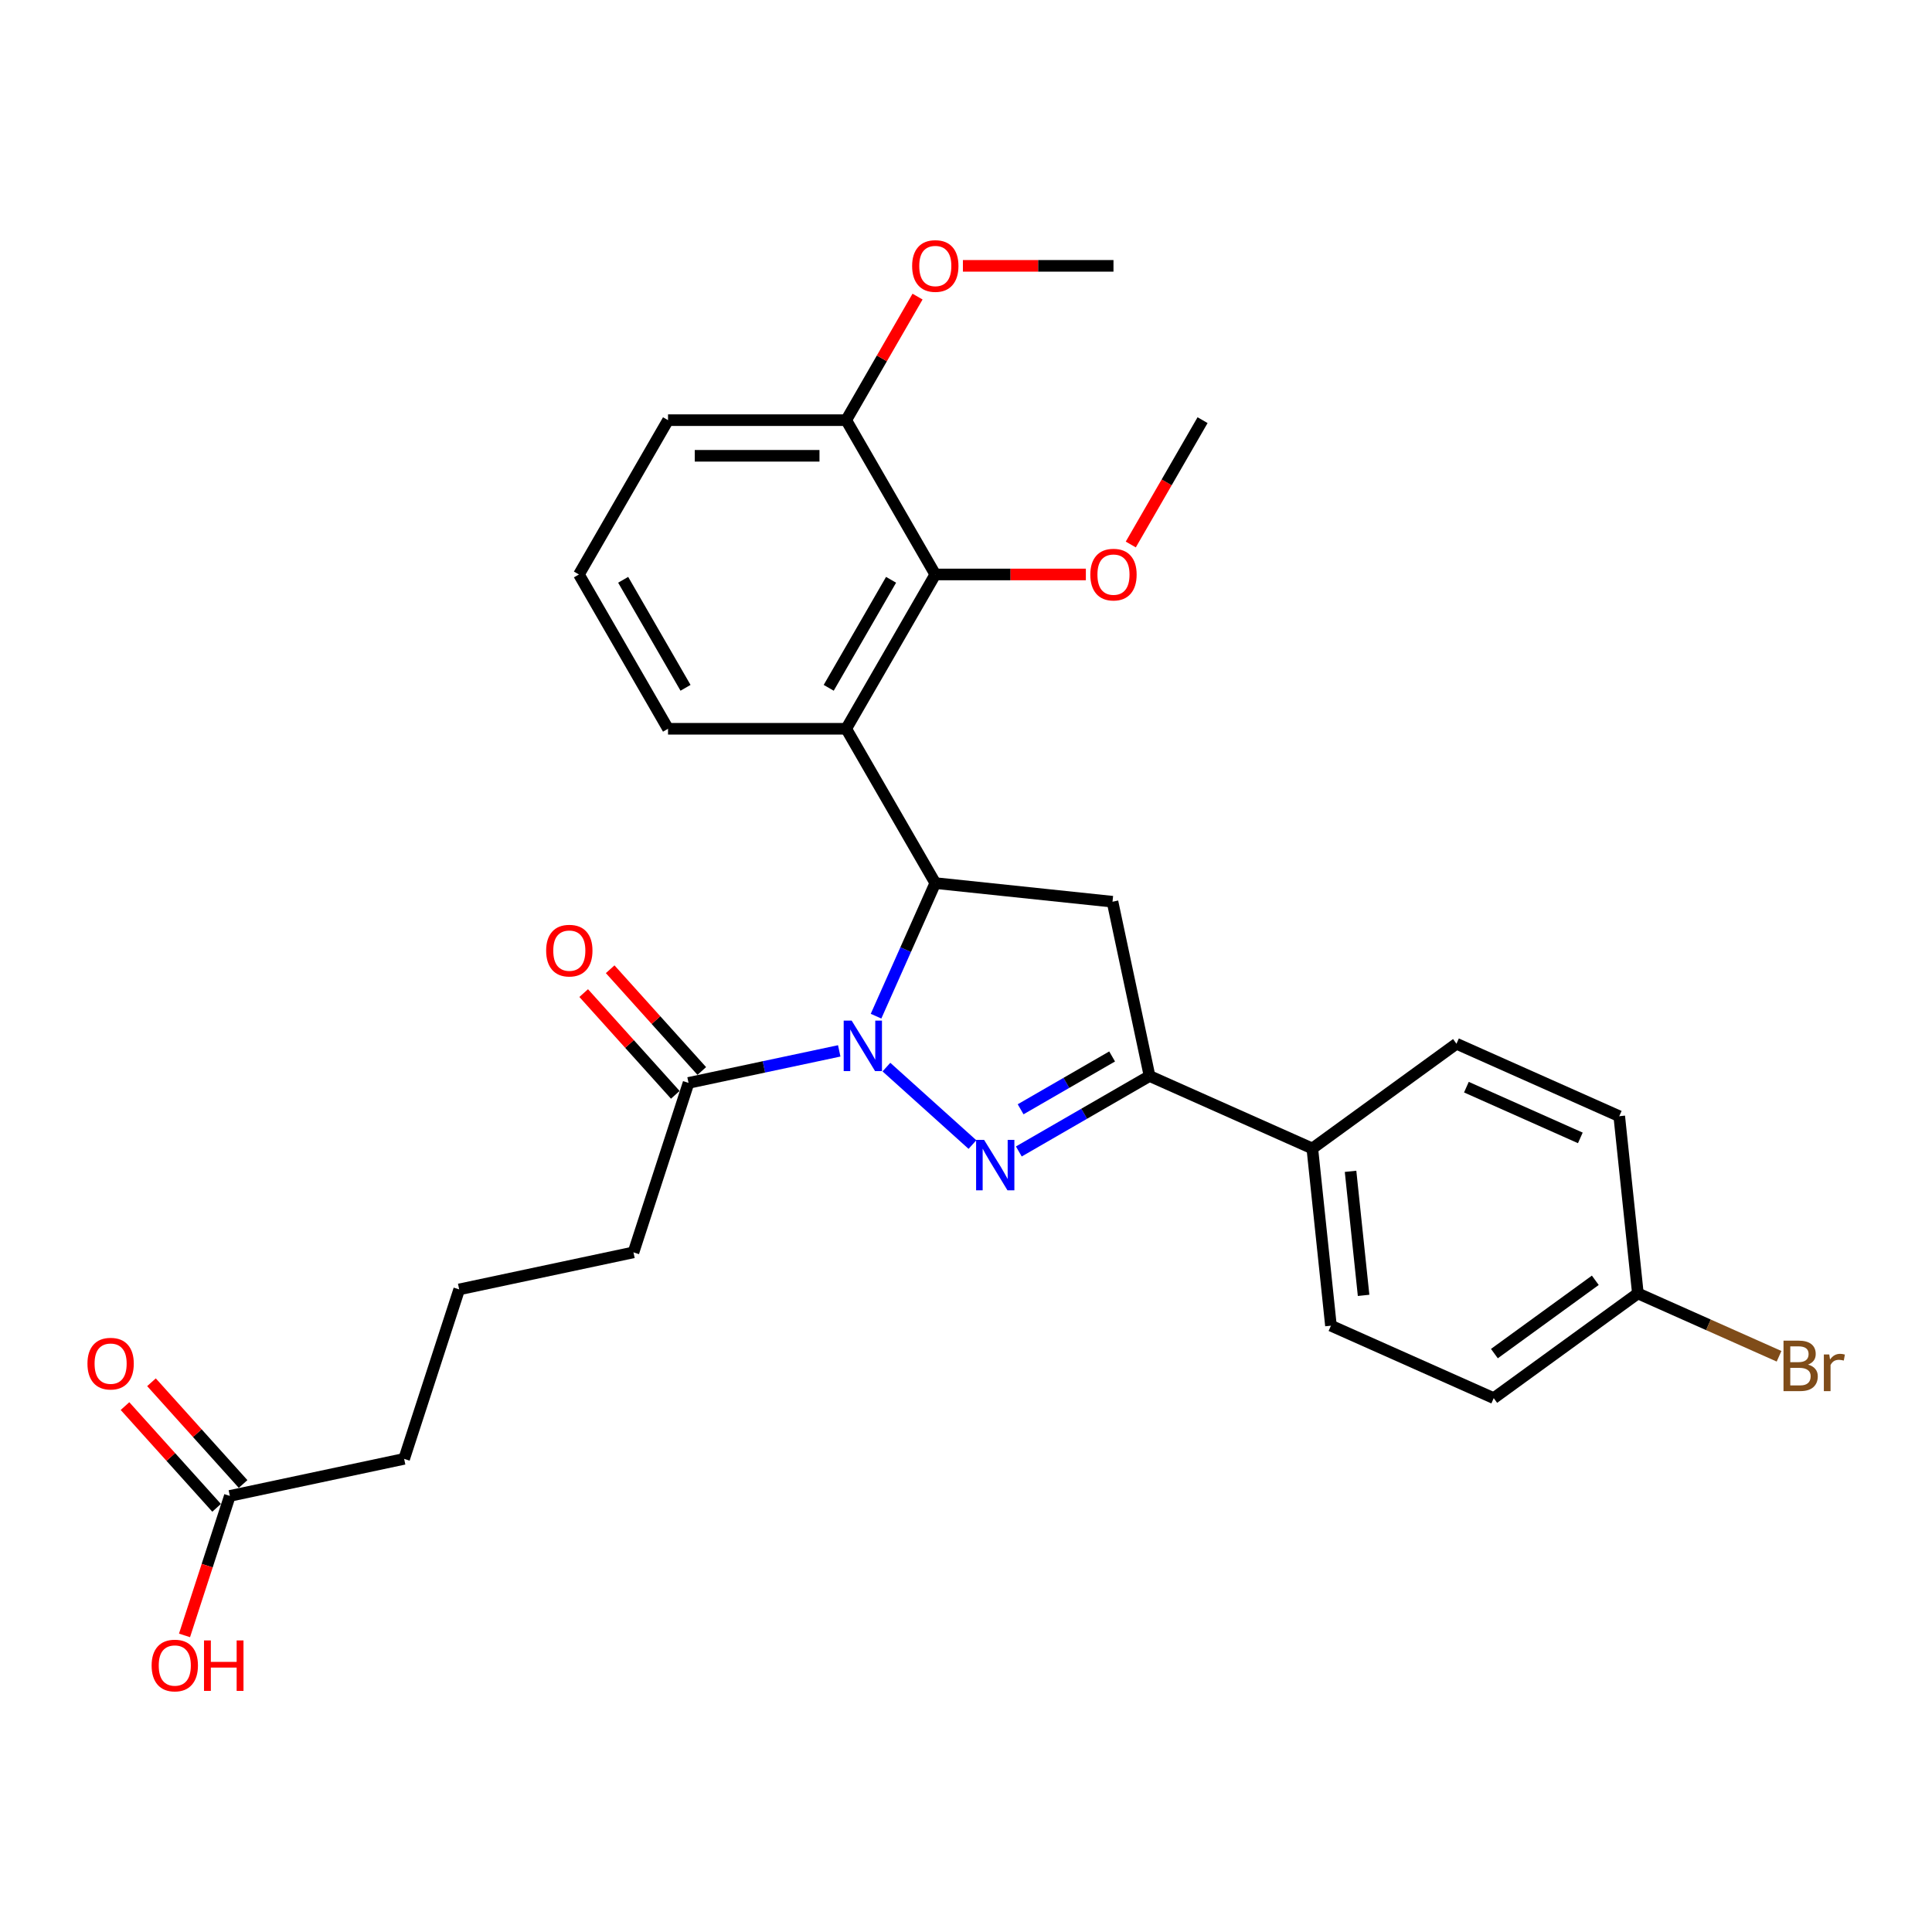 <?xml version='1.0' encoding='iso-8859-1'?>
<svg version='1.1' baseProfile='full'
              xmlns='http://www.w3.org/2000/svg'
                      xmlns:rdkit='http://www.rdkit.org/xml'
                      xmlns:xlink='http://www.w3.org/1999/xlink'
                  xml:space='preserve'
width='1000px' height='1000px' viewBox='0 0 1000 1000'>
<!-- END OF HEADER -->
<rect style='opacity:1.0;fill:#FFFFFF;stroke:none' width='1000' height='1000' x='0' y='0'> </rect>
<path class='bond-0' d='M 458.808,552.331 L 503.334,592.422' style='fill:none;fill-rule:evenodd;stroke:#0000FF;stroke-width:6px;stroke-linecap:butt;stroke-linejoin:miter;stroke-opacity:1' />
<path class='bond-1' d='M 453.438,525.971 L 468.773,491.527' style='fill:none;fill-rule:evenodd;stroke:#0000FF;stroke-width:6px;stroke-linecap:butt;stroke-linejoin:miter;stroke-opacity:1' />
<path class='bond-1' d='M 468.773,491.527 L 484.108,457.084' style='fill:none;fill-rule:evenodd;stroke:#000000;stroke-width:6px;stroke-linecap:butt;stroke-linejoin:miter;stroke-opacity:1' />
<path class='bond-5' d='M 434.386,543.932 L 395.386,552.221' style='fill:none;fill-rule:evenodd;stroke:#0000FF;stroke-width:6px;stroke-linecap:butt;stroke-linejoin:miter;stroke-opacity:1' />
<path class='bond-5' d='M 395.386,552.221 L 356.387,560.511' style='fill:none;fill-rule:evenodd;stroke:#000000;stroke-width:6px;stroke-linecap:butt;stroke-linejoin:miter;stroke-opacity:1' />
<path class='bond-2' d='M 527.345,595.997 L 561.174,576.466' style='fill:none;fill-rule:evenodd;stroke:#0000FF;stroke-width:6px;stroke-linecap:butt;stroke-linejoin:miter;stroke-opacity:1' />
<path class='bond-2' d='M 561.174,576.466 L 595.004,556.934' style='fill:none;fill-rule:evenodd;stroke:#000000;stroke-width:6px;stroke-linecap:butt;stroke-linejoin:miter;stroke-opacity:1' />
<path class='bond-2' d='M 528.271,574.164 L 551.952,560.492' style='fill:none;fill-rule:evenodd;stroke:#0000FF;stroke-width:6px;stroke-linecap:butt;stroke-linejoin:miter;stroke-opacity:1' />
<path class='bond-2' d='M 551.952,560.492 L 575.632,546.82' style='fill:none;fill-rule:evenodd;stroke:#000000;stroke-width:6px;stroke-linecap:butt;stroke-linejoin:miter;stroke-opacity:1' />
<path class='bond-3' d='M 484.108,457.084 L 437.996,377.214' style='fill:none;fill-rule:evenodd;stroke:#000000;stroke-width:6px;stroke-linecap:butt;stroke-linejoin:miter;stroke-opacity:1' />
<path class='bond-4' d='M 484.108,457.084 L 575.829,466.724' style='fill:none;fill-rule:evenodd;stroke:#000000;stroke-width:6px;stroke-linecap:butt;stroke-linejoin:miter;stroke-opacity:1' />
<path class='bond-7' d='M 595.004,556.934 L 679.256,594.446' style='fill:none;fill-rule:evenodd;stroke:#000000;stroke-width:6px;stroke-linecap:butt;stroke-linejoin:miter;stroke-opacity:1' />
<path class='bond-29' d='M 595.004,556.934 L 575.829,466.724' style='fill:none;fill-rule:evenodd;stroke:#000000;stroke-width:6px;stroke-linecap:butt;stroke-linejoin:miter;stroke-opacity:1' />
<path class='bond-6' d='M 437.996,377.214 L 484.108,297.344' style='fill:none;fill-rule:evenodd;stroke:#000000;stroke-width:6px;stroke-linecap:butt;stroke-linejoin:miter;stroke-opacity:1' />
<path class='bond-6' d='M 428.939,356.011 L 461.218,300.102' style='fill:none;fill-rule:evenodd;stroke:#000000;stroke-width:6px;stroke-linecap:butt;stroke-linejoin:miter;stroke-opacity:1' />
<path class='bond-16' d='M 437.996,377.214 L 345.77,377.214' style='fill:none;fill-rule:evenodd;stroke:#000000;stroke-width:6px;stroke-linecap:butt;stroke-linejoin:miter;stroke-opacity:1' />
<path class='bond-10' d='M 363.24,554.34 L 339.532,528.009' style='fill:none;fill-rule:evenodd;stroke:#000000;stroke-width:6px;stroke-linecap:butt;stroke-linejoin:miter;stroke-opacity:1' />
<path class='bond-10' d='M 339.532,528.009 L 315.824,501.679' style='fill:none;fill-rule:evenodd;stroke:#FF0000;stroke-width:6px;stroke-linecap:butt;stroke-linejoin:miter;stroke-opacity:1' />
<path class='bond-10' d='M 349.533,566.682 L 325.825,540.352' style='fill:none;fill-rule:evenodd;stroke:#000000;stroke-width:6px;stroke-linecap:butt;stroke-linejoin:miter;stroke-opacity:1' />
<path class='bond-10' d='M 325.825,540.352 L 302.117,514.021' style='fill:none;fill-rule:evenodd;stroke:#FF0000;stroke-width:6px;stroke-linecap:butt;stroke-linejoin:miter;stroke-opacity:1' />
<path class='bond-22' d='M 356.387,560.511 L 327.887,648.223' style='fill:none;fill-rule:evenodd;stroke:#000000;stroke-width:6px;stroke-linecap:butt;stroke-linejoin:miter;stroke-opacity:1' />
<path class='bond-9' d='M 484.108,297.344 L 437.996,217.475' style='fill:none;fill-rule:evenodd;stroke:#000000;stroke-width:6px;stroke-linecap:butt;stroke-linejoin:miter;stroke-opacity:1' />
<path class='bond-14' d='M 484.108,297.344 L 523.074,297.344' style='fill:none;fill-rule:evenodd;stroke:#000000;stroke-width:6px;stroke-linecap:butt;stroke-linejoin:miter;stroke-opacity:1' />
<path class='bond-14' d='M 523.074,297.344 L 562.039,297.344' style='fill:none;fill-rule:evenodd;stroke:#FF0000;stroke-width:6px;stroke-linecap:butt;stroke-linejoin:miter;stroke-opacity:1' />
<path class='bond-12' d='M 679.256,594.446 L 688.896,686.166' style='fill:none;fill-rule:evenodd;stroke:#000000;stroke-width:6px;stroke-linecap:butt;stroke-linejoin:miter;stroke-opacity:1' />
<path class='bond-12' d='M 699.046,606.276 L 705.794,670.48' style='fill:none;fill-rule:evenodd;stroke:#000000;stroke-width:6px;stroke-linecap:butt;stroke-linejoin:miter;stroke-opacity:1' />
<path class='bond-13' d='M 679.256,594.446 L 753.868,540.237' style='fill:none;fill-rule:evenodd;stroke:#000000;stroke-width:6px;stroke-linecap:butt;stroke-linejoin:miter;stroke-opacity:1' />
<path class='bond-8' d='M 118.967,774.284 L 209.178,755.109' style='fill:none;fill-rule:evenodd;stroke:#000000;stroke-width:6px;stroke-linecap:butt;stroke-linejoin:miter;stroke-opacity:1' />
<path class='bond-11' d='M 125.821,768.113 L 102.113,741.782' style='fill:none;fill-rule:evenodd;stroke:#000000;stroke-width:6px;stroke-linecap:butt;stroke-linejoin:miter;stroke-opacity:1' />
<path class='bond-11' d='M 102.113,741.782 L 78.405,715.452' style='fill:none;fill-rule:evenodd;stroke:#FF0000;stroke-width:6px;stroke-linecap:butt;stroke-linejoin:miter;stroke-opacity:1' />
<path class='bond-11' d='M 112.114,780.455 L 88.406,754.125' style='fill:none;fill-rule:evenodd;stroke:#000000;stroke-width:6px;stroke-linecap:butt;stroke-linejoin:miter;stroke-opacity:1' />
<path class='bond-11' d='M 88.406,754.125 L 64.698,727.794' style='fill:none;fill-rule:evenodd;stroke:#FF0000;stroke-width:6px;stroke-linecap:butt;stroke-linejoin:miter;stroke-opacity:1' />
<path class='bond-17' d='M 118.967,774.284 L 107.238,810.384' style='fill:none;fill-rule:evenodd;stroke:#000000;stroke-width:6px;stroke-linecap:butt;stroke-linejoin:miter;stroke-opacity:1' />
<path class='bond-17' d='M 107.238,810.384 L 95.508,846.483' style='fill:none;fill-rule:evenodd;stroke:#FF0000;stroke-width:6px;stroke-linecap:butt;stroke-linejoin:miter;stroke-opacity:1' />
<path class='bond-21' d='M 437.996,217.475 L 456.457,185.499' style='fill:none;fill-rule:evenodd;stroke:#000000;stroke-width:6px;stroke-linecap:butt;stroke-linejoin:miter;stroke-opacity:1' />
<path class='bond-21' d='M 456.457,185.499 L 474.918,153.523' style='fill:none;fill-rule:evenodd;stroke:#FF0000;stroke-width:6px;stroke-linecap:butt;stroke-linejoin:miter;stroke-opacity:1' />
<path class='bond-30' d='M 437.996,217.475 L 345.77,217.475' style='fill:none;fill-rule:evenodd;stroke:#000000;stroke-width:6px;stroke-linecap:butt;stroke-linejoin:miter;stroke-opacity:1' />
<path class='bond-30' d='M 424.162,235.92 L 359.604,235.92' style='fill:none;fill-rule:evenodd;stroke:#000000;stroke-width:6px;stroke-linecap:butt;stroke-linejoin:miter;stroke-opacity:1' />
<path class='bond-18' d='M 688.896,686.166 L 773.148,723.678' style='fill:none;fill-rule:evenodd;stroke:#000000;stroke-width:6px;stroke-linecap:butt;stroke-linejoin:miter;stroke-opacity:1' />
<path class='bond-19' d='M 753.868,540.237 L 838.12,577.748' style='fill:none;fill-rule:evenodd;stroke:#000000;stroke-width:6px;stroke-linecap:butt;stroke-linejoin:miter;stroke-opacity:1' />
<path class='bond-19' d='M 759.004,562.714 L 817.98,588.972' style='fill:none;fill-rule:evenodd;stroke:#000000;stroke-width:6px;stroke-linecap:butt;stroke-linejoin:miter;stroke-opacity:1' />
<path class='bond-27' d='M 585.29,281.832 L 603.869,249.653' style='fill:none;fill-rule:evenodd;stroke:#FF0000;stroke-width:6px;stroke-linecap:butt;stroke-linejoin:miter;stroke-opacity:1' />
<path class='bond-27' d='M 603.869,249.653 L 622.447,217.475' style='fill:none;fill-rule:evenodd;stroke:#000000;stroke-width:6px;stroke-linecap:butt;stroke-linejoin:miter;stroke-opacity:1' />
<path class='bond-15' d='M 847.761,669.469 L 838.12,577.748' style='fill:none;fill-rule:evenodd;stroke:#000000;stroke-width:6px;stroke-linecap:butt;stroke-linejoin:miter;stroke-opacity:1' />
<path class='bond-20' d='M 847.761,669.469 L 884.298,685.736' style='fill:none;fill-rule:evenodd;stroke:#000000;stroke-width:6px;stroke-linecap:butt;stroke-linejoin:miter;stroke-opacity:1' />
<path class='bond-20' d='M 884.298,685.736 L 920.835,702.004' style='fill:none;fill-rule:evenodd;stroke:#7F4C19;stroke-width:6px;stroke-linecap:butt;stroke-linejoin:miter;stroke-opacity:1' />
<path class='bond-31' d='M 847.761,669.469 L 773.148,723.678' style='fill:none;fill-rule:evenodd;stroke:#000000;stroke-width:6px;stroke-linecap:butt;stroke-linejoin:miter;stroke-opacity:1' />
<path class='bond-31' d='M 825.727,662.678 L 773.498,700.624' style='fill:none;fill-rule:evenodd;stroke:#000000;stroke-width:6px;stroke-linecap:butt;stroke-linejoin:miter;stroke-opacity:1' />
<path class='bond-25' d='M 345.77,377.214 L 299.657,297.344' style='fill:none;fill-rule:evenodd;stroke:#000000;stroke-width:6px;stroke-linecap:butt;stroke-linejoin:miter;stroke-opacity:1' />
<path class='bond-25' d='M 354.827,356.011 L 322.548,300.102' style='fill:none;fill-rule:evenodd;stroke:#000000;stroke-width:6px;stroke-linecap:butt;stroke-linejoin:miter;stroke-opacity:1' />
<path class='bond-28' d='M 498.403,137.605 L 537.369,137.605' style='fill:none;fill-rule:evenodd;stroke:#FF0000;stroke-width:6px;stroke-linecap:butt;stroke-linejoin:miter;stroke-opacity:1' />
<path class='bond-28' d='M 537.369,137.605 L 576.334,137.605' style='fill:none;fill-rule:evenodd;stroke:#000000;stroke-width:6px;stroke-linecap:butt;stroke-linejoin:miter;stroke-opacity:1' />
<path class='bond-23' d='M 327.887,648.223 L 237.677,667.397' style='fill:none;fill-rule:evenodd;stroke:#000000;stroke-width:6px;stroke-linecap:butt;stroke-linejoin:miter;stroke-opacity:1' />
<path class='bond-24' d='M 237.677,667.397 L 209.178,755.109' style='fill:none;fill-rule:evenodd;stroke:#000000;stroke-width:6px;stroke-linecap:butt;stroke-linejoin:miter;stroke-opacity:1' />
<path class='bond-26' d='M 299.657,297.344 L 345.77,217.475' style='fill:none;fill-rule:evenodd;stroke:#000000;stroke-width:6px;stroke-linecap:butt;stroke-linejoin:miter;stroke-opacity:1' />
<path  class='atom-0' d='M 440.824 528.277
L 449.382 542.111
Q 450.231 543.476, 451.596 545.947
Q 452.96 548.419, 453.034 548.567
L 453.034 528.277
L 456.502 528.277
L 456.502 554.395
L 452.924 554.395
L 443.738 539.27
Q 442.668 537.499, 441.524 535.47
Q 440.418 533.442, 440.086 532.814
L 440.086 554.395
L 436.692 554.395
L 436.692 528.277
L 440.824 528.277
' fill='#0000FF'/>
<path  class='atom-1' d='M 509.361 589.988
L 517.919 603.822
Q 518.768 605.187, 520.133 607.658
Q 521.497 610.13, 521.571 610.278
L 521.571 589.988
L 525.039 589.988
L 525.039 616.106
L 521.461 616.106
L 512.275 600.981
Q 511.205 599.21, 510.061 597.181
Q 508.955 595.153, 508.623 594.525
L 508.623 616.106
L 505.229 616.106
L 505.229 589.988
L 509.361 589.988
' fill='#0000FF'/>
<path  class='atom-11' d='M 282.686 492.048
Q 282.686 485.776, 285.785 482.272
Q 288.884 478.767, 294.676 478.767
Q 300.467 478.767, 303.566 482.272
Q 306.665 485.776, 306.665 492.048
Q 306.665 498.393, 303.529 502.008
Q 300.394 505.586, 294.676 505.586
Q 288.921 505.586, 285.785 502.008
Q 282.686 498.43, 282.686 492.048
M 294.676 502.635
Q 298.66 502.635, 300.799 499.979
Q 302.976 497.286, 302.976 492.048
Q 302.976 486.92, 300.799 484.338
Q 298.66 481.718, 294.676 481.718
Q 290.691 481.718, 288.515 484.301
Q 286.375 486.883, 286.375 492.048
Q 286.375 497.323, 288.515 499.979
Q 290.691 502.635, 294.676 502.635
' fill='#FF0000'/>
<path  class='atom-12' d='M 45.267 705.821
Q 45.267 699.549, 48.366 696.045
Q 51.465 692.54, 57.257 692.54
Q 63.048 692.54, 66.147 696.045
Q 69.246 699.549, 69.246 705.821
Q 69.246 712.166, 66.11 715.781
Q 62.974 719.359, 57.257 719.359
Q 51.502 719.359, 48.366 715.781
Q 45.267 712.203, 45.267 705.821
M 57.257 716.408
Q 61.241 716.408, 63.38 713.752
Q 65.557 711.059, 65.557 705.821
Q 65.557 700.693, 63.38 698.111
Q 61.241 695.491, 57.257 695.491
Q 53.272 695.491, 51.096 698.074
Q 48.956 700.656, 48.956 705.821
Q 48.956 711.096, 51.096 713.752
Q 53.272 716.408, 57.257 716.408
' fill='#FF0000'/>
<path  class='atom-15' d='M 564.345 297.418
Q 564.345 291.147, 567.444 287.642
Q 570.542 284.138, 576.334 284.138
Q 582.126 284.138, 585.225 287.642
Q 588.323 291.147, 588.323 297.418
Q 588.323 303.763, 585.188 307.378
Q 582.052 310.957, 576.334 310.957
Q 570.579 310.957, 567.444 307.378
Q 564.345 303.8, 564.345 297.418
M 576.334 308.006
Q 580.318 308.006, 582.458 305.349
Q 584.634 302.656, 584.634 297.418
Q 584.634 292.29, 582.458 289.708
Q 580.318 287.089, 576.334 287.089
Q 572.35 287.089, 570.173 289.671
Q 568.034 292.253, 568.034 297.418
Q 568.034 302.693, 570.173 305.349
Q 572.35 308.006, 576.334 308.006
' fill='#FF0000'/>
<path  class='atom-18' d='M 78.479 862.07
Q 78.479 855.798, 81.578 852.294
Q 84.676 848.789, 90.468 848.789
Q 96.26 848.789, 99.359 852.294
Q 102.458 855.798, 102.458 862.07
Q 102.458 868.415, 99.322 872.03
Q 96.186 875.608, 90.468 875.608
Q 84.713 875.608, 81.578 872.03
Q 78.479 868.452, 78.479 862.07
M 90.468 872.657
Q 94.452 872.657, 96.592 870.001
Q 98.769 867.308, 98.769 862.07
Q 98.769 856.942, 96.592 854.36
Q 94.452 851.74, 90.468 851.74
Q 86.484 851.74, 84.308 854.323
Q 82.168 856.905, 82.168 862.07
Q 82.168 867.345, 84.308 870.001
Q 86.484 872.657, 90.468 872.657
' fill='#FF0000'/>
<path  class='atom-18' d='M 105.593 849.084
L 109.135 849.084
L 109.135 860.188
L 122.489 860.188
L 122.489 849.084
L 126.03 849.084
L 126.03 875.202
L 122.489 875.202
L 122.489 863.139
L 109.135 863.139
L 109.135 875.202
L 105.593 875.202
L 105.593 849.084
' fill='#FF0000'/>
<path  class='atom-21' d='M 935.831 706.316
Q 938.34 707.017, 939.594 708.567
Q 940.885 710.079, 940.885 712.329
Q 940.885 715.945, 938.561 718.011
Q 936.274 720.04, 931.921 720.04
L 923.141 720.04
L 923.141 693.921
L 930.851 693.921
Q 935.315 693.921, 937.565 695.729
Q 939.815 697.537, 939.815 700.857
Q 939.815 704.804, 935.831 706.316
M 926.645 696.872
L 926.645 705.062
L 930.851 705.062
Q 933.433 705.062, 934.761 704.029
Q 936.126 702.959, 936.126 700.857
Q 936.126 696.872, 930.851 696.872
L 926.645 696.872
M 931.921 717.088
Q 934.466 717.088, 935.831 715.871
Q 937.196 714.654, 937.196 712.329
Q 937.196 710.19, 935.683 709.12
Q 934.208 708.013, 931.367 708.013
L 926.645 708.013
L 926.645 717.088
L 931.921 717.088
' fill='#7F4C19'/>
<path  class='atom-21' d='M 946.824 701.078
L 947.23 703.697
Q 949.222 700.746, 952.469 700.746
Q 953.501 700.746, 954.903 701.115
L 954.35 704.214
Q 952.764 703.845, 951.878 703.845
Q 950.329 703.845, 949.296 704.472
Q 948.3 705.062, 947.488 706.501
L 947.488 720.04
L 944.021 720.04
L 944.021 701.078
L 946.824 701.078
' fill='#7F4C19'/>
<path  class='atom-22' d='M 472.119 137.679
Q 472.119 131.407, 475.218 127.903
Q 478.317 124.398, 484.108 124.398
Q 489.9 124.398, 492.999 127.903
Q 496.098 131.407, 496.098 137.679
Q 496.098 144.024, 492.962 147.639
Q 489.826 151.217, 484.108 151.217
Q 478.354 151.217, 475.218 147.639
Q 472.119 144.061, 472.119 137.679
M 484.108 148.266
Q 488.093 148.266, 490.232 145.61
Q 492.409 142.917, 492.409 137.679
Q 492.409 132.551, 490.232 129.968
Q 488.093 127.349, 484.108 127.349
Q 480.124 127.349, 477.948 129.932
Q 475.808 132.514, 475.808 137.679
Q 475.808 142.954, 477.948 145.61
Q 480.124 148.266, 484.108 148.266
' fill='#FF0000'/>
</svg>
